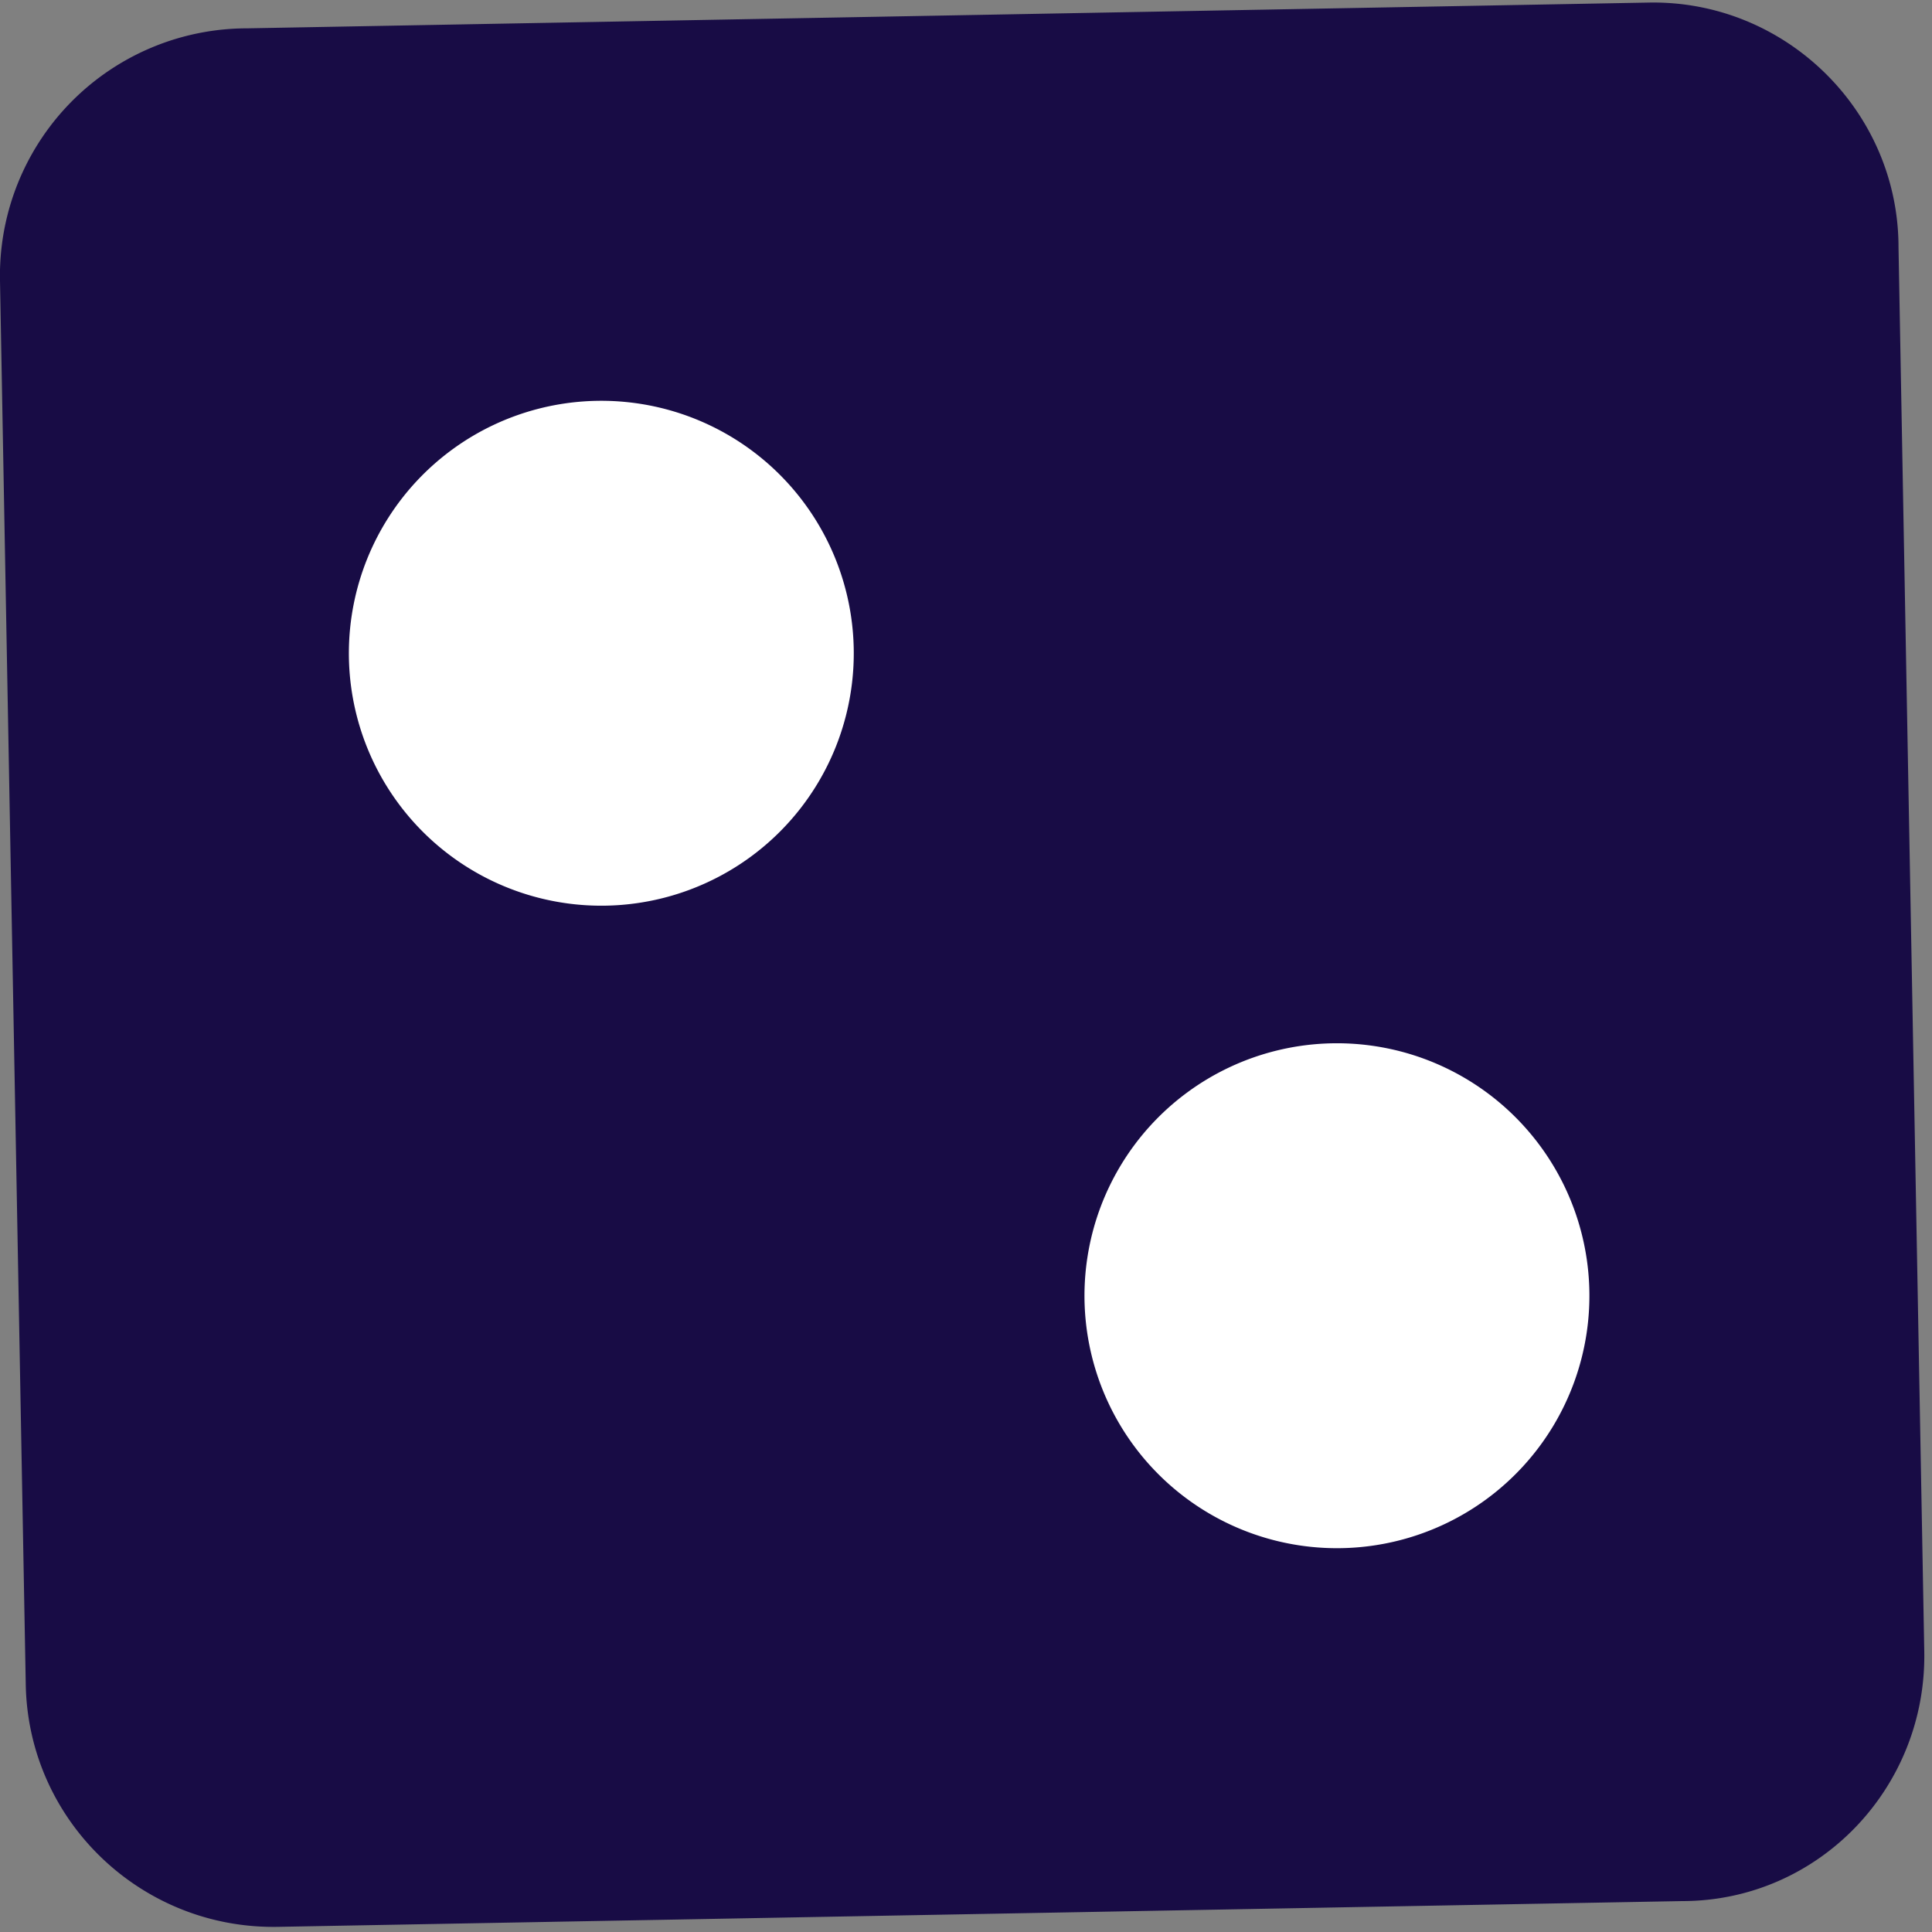 <svg width="75" height="75" fill="none" xmlns="http://www.w3.org/2000/svg"><rect width="100%" height="100%" fill="#808080" stroke="none"/><path d="m64 .1-54.4 1A9.6 9.6 0 0 0 0 10.9l1 54.5c.1 5.3 4.5 9.5 9.8 9.4l54.5-1c5.3 0 9.5-4.4 9.4-9.7l-1-54.5c0-5.3-4.4-9.6-9.7-9.5Z" fill="#180C45"/><path d="M30.8 19A9.8 9.8 0 1 1 15 30.5 9.8 9.8 0 0 1 30.8 19ZM59.8 44.5A9.8 9.8 0 1 1 44 56.1a9.8 9.8 0 0 1 15.8-11.6Z" fill="#fff"/></svg>